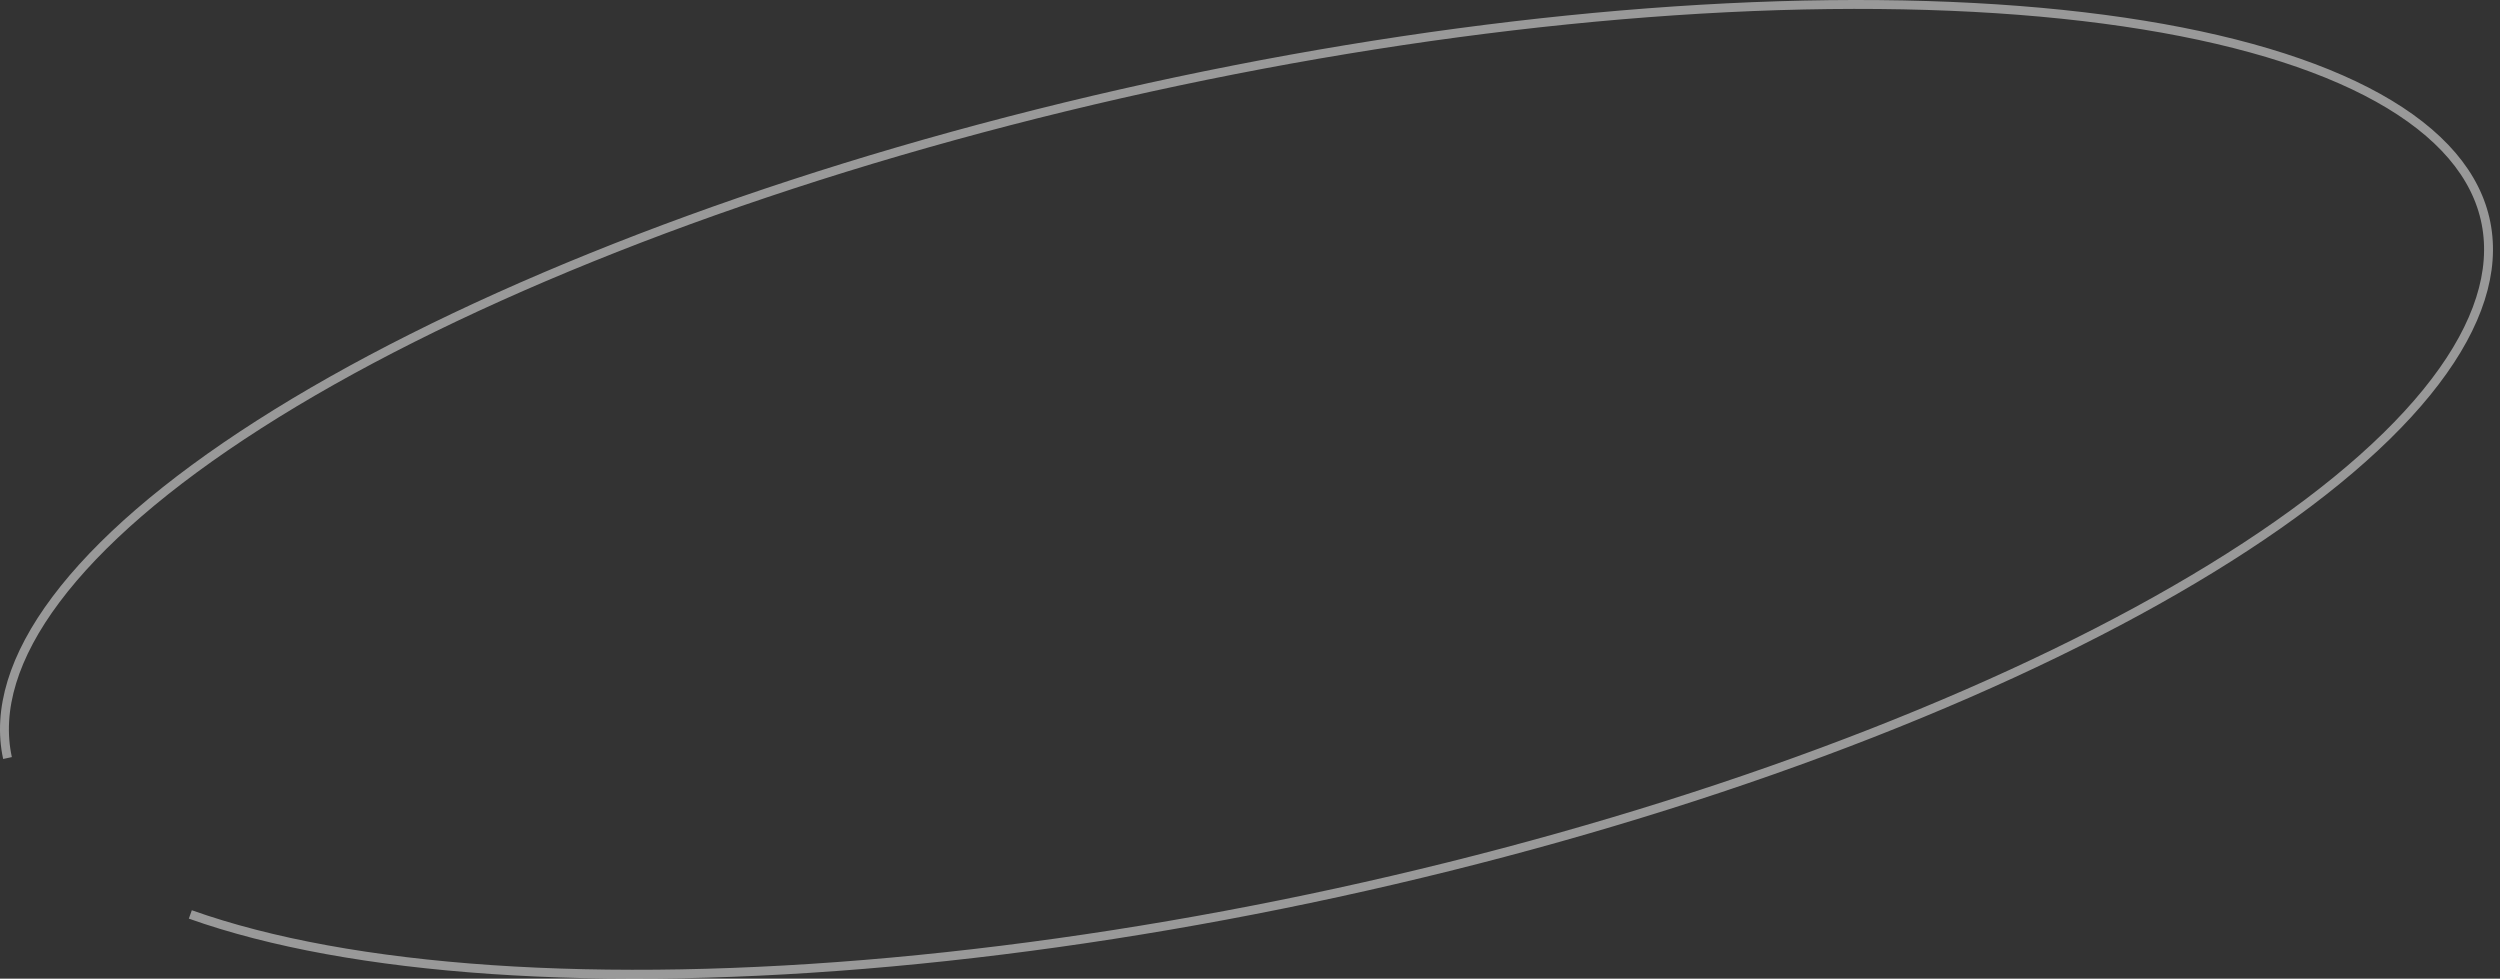 <?xml version="1.0" encoding="UTF-8"?> <svg xmlns="http://www.w3.org/2000/svg" width="281" height="110" viewBox="0 0 281 110" fill="none"><rect x="0" y="0" width="281" height="110" fill="#333333" stroke="none"/><path d="M0.843 85.203C-0.33 79.793 1.514 73.756 6.298 67.374C11.081 60.993 18.762 54.325 29.135 47.693C49.877 34.432 79.845 22.301 113.394 13.603C146.94 4.906 181.714 0.25 211.152 0.51C225.87 0.64 238.734 1.994 249.227 4.444C259.729 6.896 267.816 10.437 273.019 14.911C278.202 19.366 280.335 24.579 279.555 30.292C278.77 36.042 275.023 42.386 268.238 49.03C254.671 62.316 230.097 75.687 199.11 86.592C168.136 97.492 132.947 105.154 100.189 108.133C67.417 111.113 39.399 109.193 21.393 102.782" stroke="white" stroke-opacity="0.5"></path></svg> 